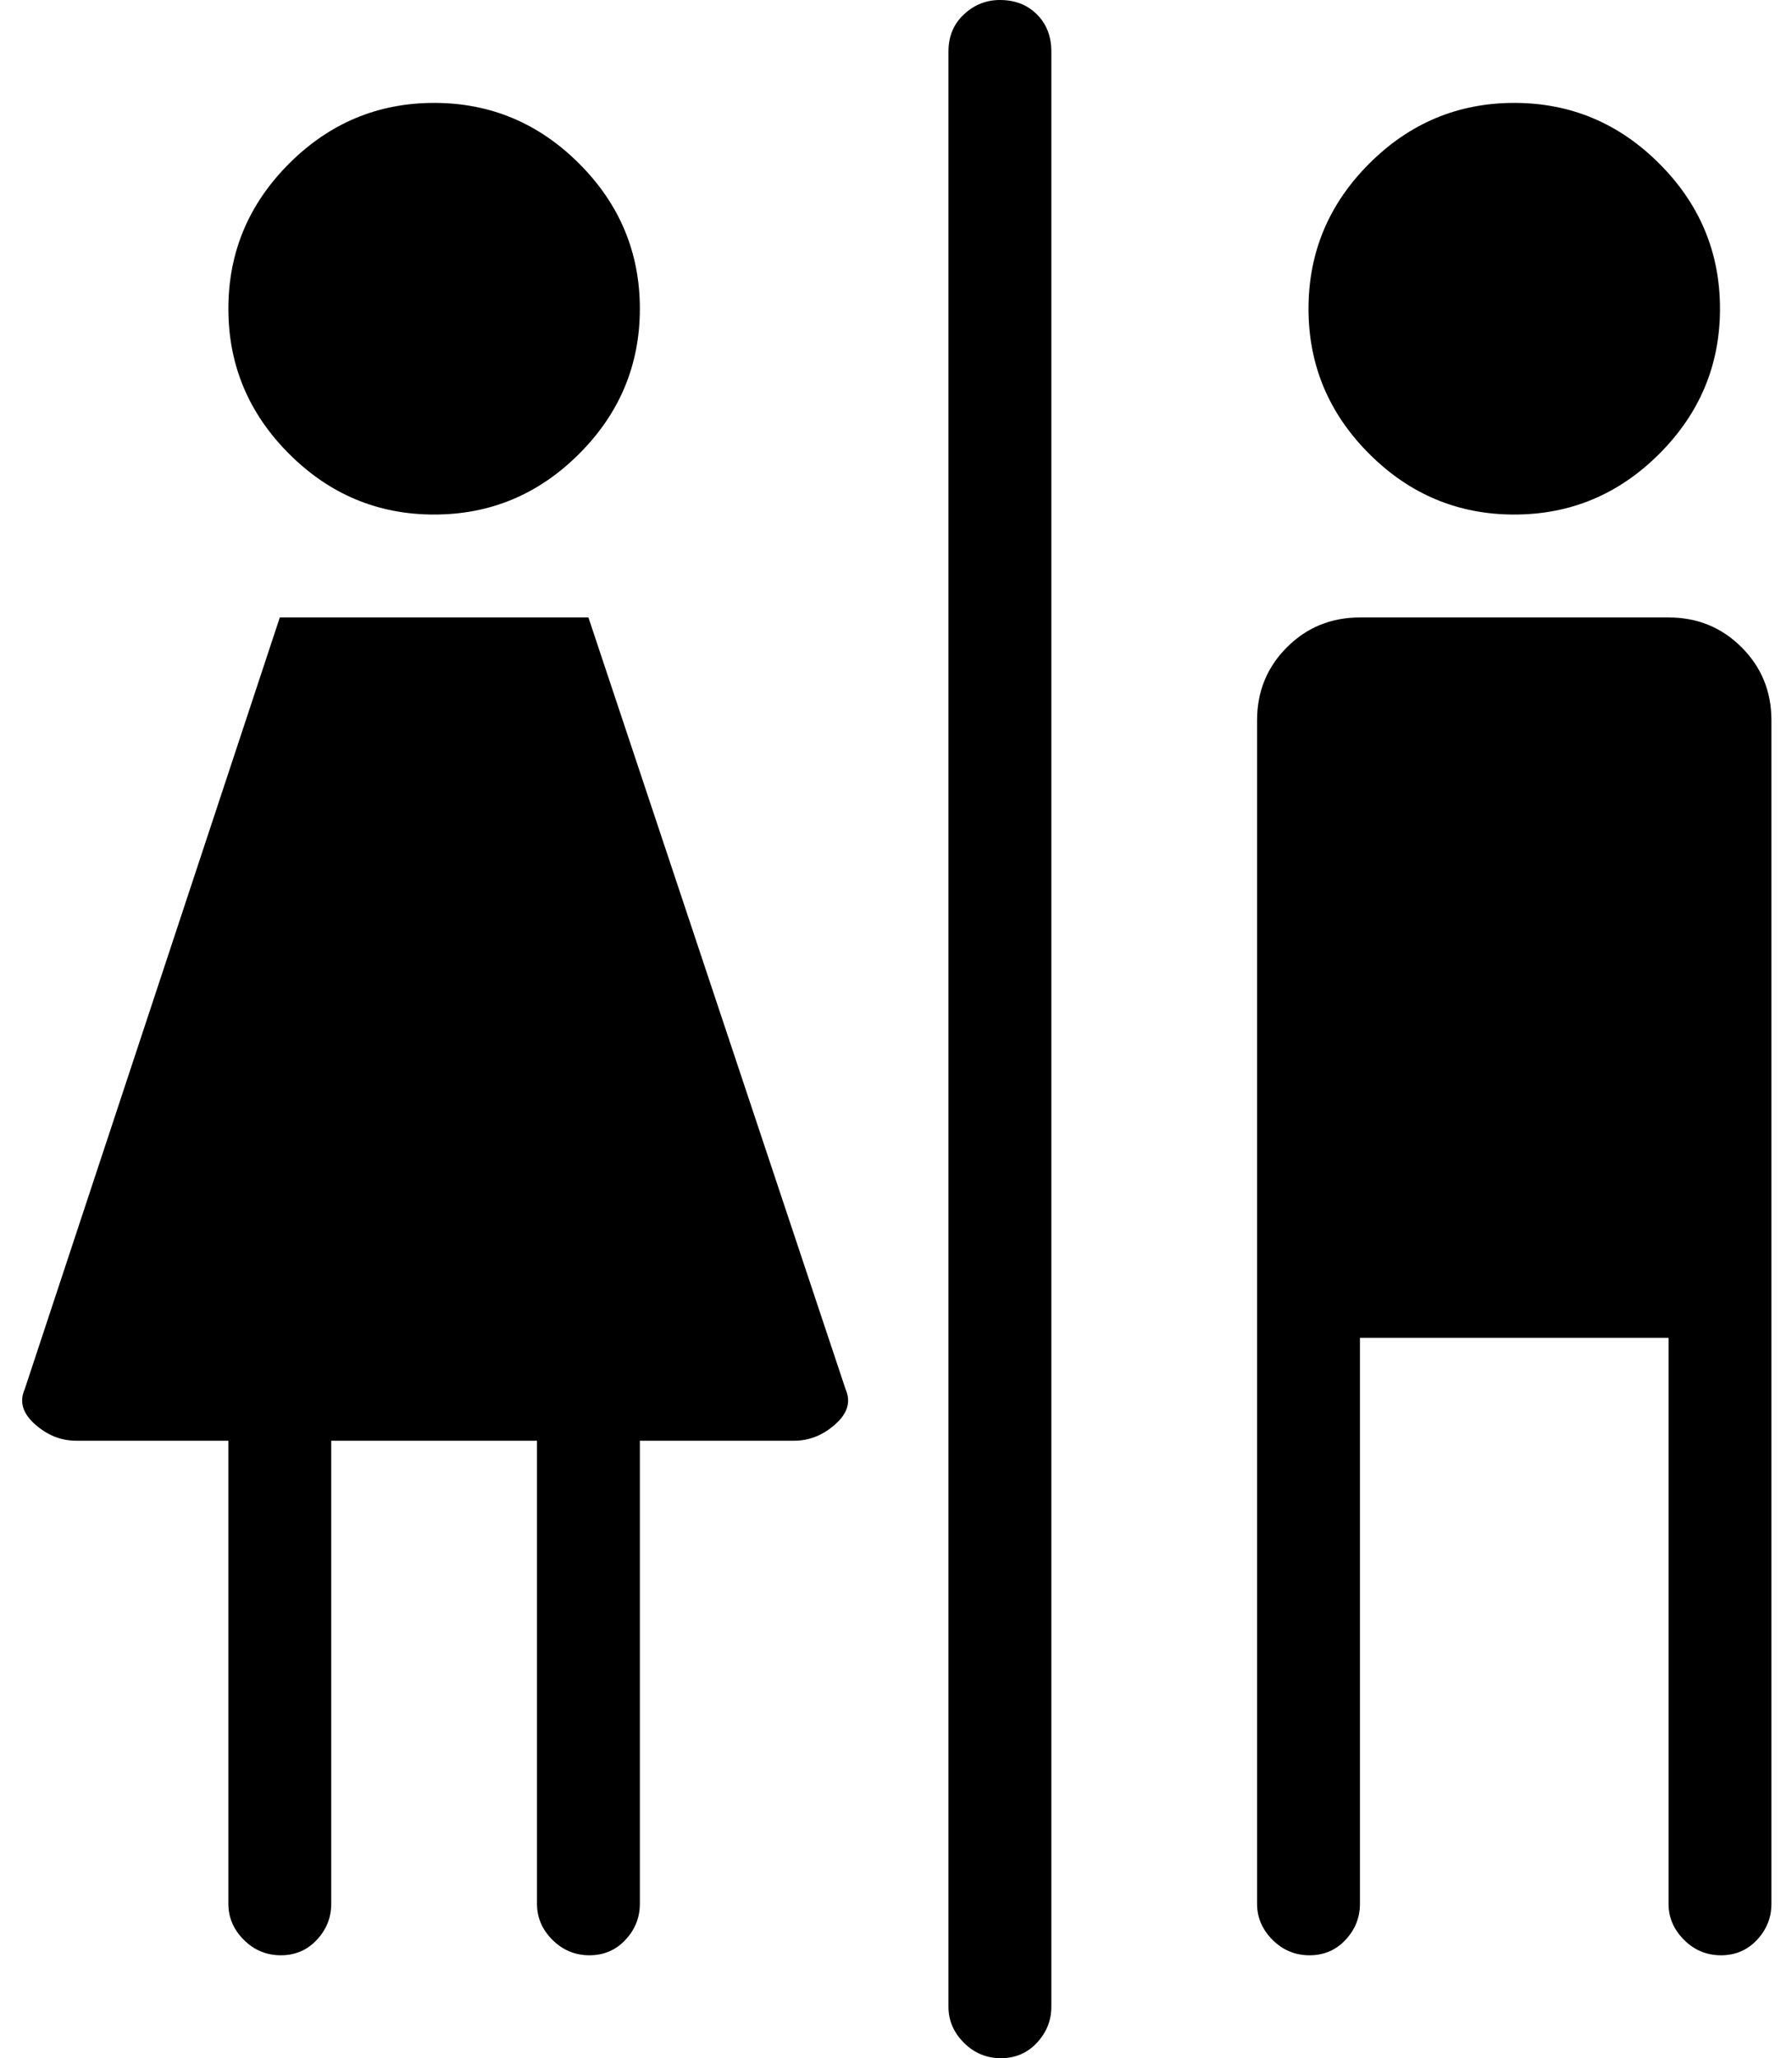 <?xml version="1.0" standalone="no"?>
<!DOCTYPE svg PUBLIC "-//W3C//DTD SVG 1.1//EN" "http://www.w3.org/Graphics/SVG/1.1/DTD/svg11.dtd" >
<svg xmlns="http://www.w3.org/2000/svg" xmlns:xlink="http://www.w3.org/1999/xlink" version="1.1" viewBox="-11 0 871 1000">
   <path fill="currentColor"
d="M475 0q-10 0 -17.5 7t-7.5 18v950q0 10 7.5 17.5t18 7.5t17.5 -7.5t7 -17.5v-950q0 -11 -7 -18t-18 -7zM200 50q-41 0 -70.5 29.5t-29.5 70.5t29.5 70.5t70.5 29.5t70.5 -29.5t29.5 -70.5t-29.5 -70.5t-70.5 -29.5zM725 50q-41 0 -70.5 29.5t-29.5 70.5t29.5 70.5
t70.5 29.5t70.5 -29.5t29.5 -70.5t-29.5 -70.5t-70.5 -29.5zM125 300l-124 375q-4 9 5 17t20 8h74v225q0 10 7.5 17.5t18 7.5t17.5 -7.5t7 -17.5v-225h100v225q0 10 7.5 17.5t18 7.5t17.5 -7.5t7 -17.5v-225h75q11 0 20 -8t5 -17l-125 -375h-150zM650 300q-21 0 -35.5 14.5
t-14.5 35.5v575q0 10 7.5 17.5t18 7.5t17.5 -7.5t7 -17.5v-275h150v275q0 10 7.5 17.5t18 7.5t17.5 -7.5t7 -17.5v-575q0 -21 -14.5 -35.5t-35.5 -14.5h-150z" />
</svg>
